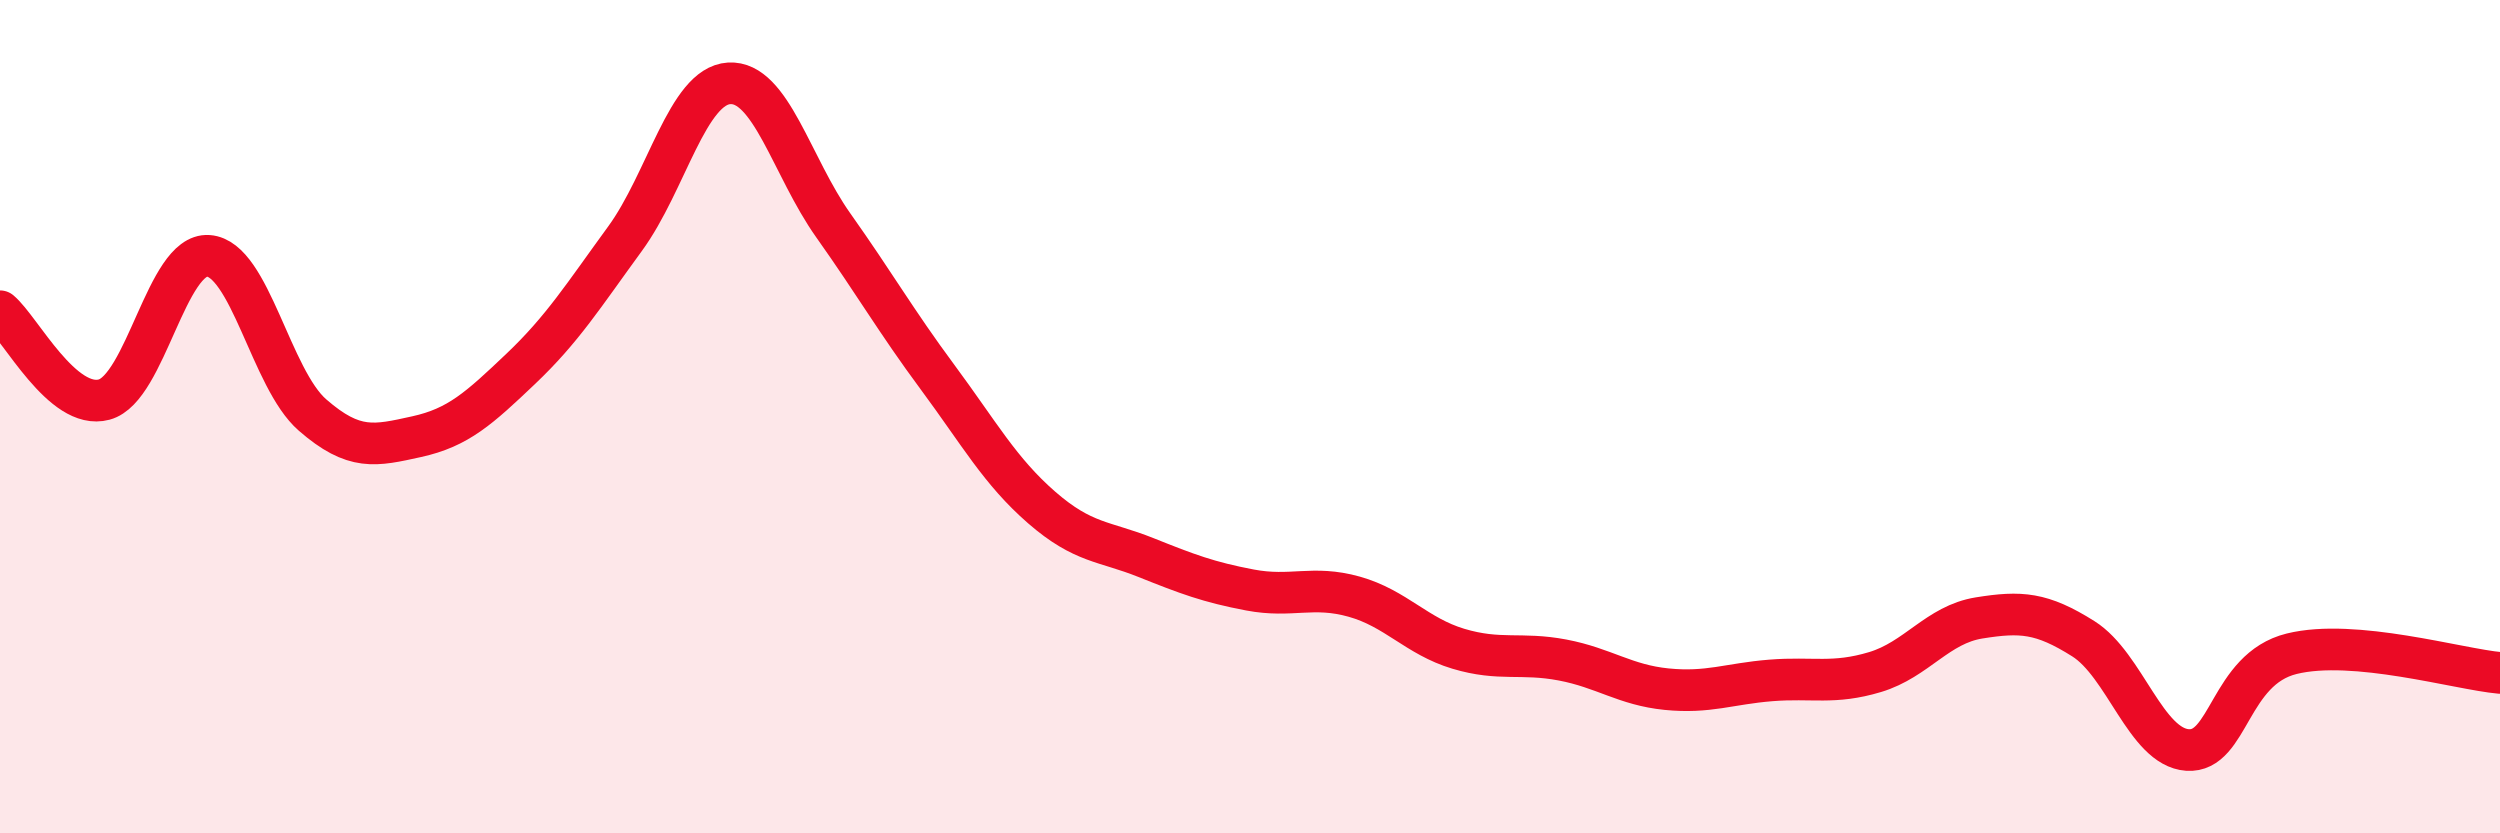 
    <svg width="60" height="20" viewBox="0 0 60 20" xmlns="http://www.w3.org/2000/svg">
      <path
        d="M 0,7.47 C 0.5,7.89 1.5,9.86 2.5,9.59 C 3.5,9.32 4,6.07 5,6.14 C 6,6.21 6.5,9.09 7.5,9.96 C 8.5,10.83 9,10.7 10,10.48 C 11,10.26 11.5,9.8 12.5,8.85 C 13.5,7.9 14,7.1 15,5.73 C 16,4.36 16.5,2.06 17.5,2 C 18.5,1.94 19,4 20,5.41 C 21,6.82 21.5,7.7 22.5,9.05 C 23.5,10.4 24,11.31 25,12.18 C 26,13.05 26.5,12.98 27.5,13.38 C 28.5,13.78 29,13.97 30,14.16 C 31,14.35 31.5,14.04 32.5,14.32 C 33.5,14.6 34,15.27 35,15.57 C 36,15.87 36.5,15.65 37.5,15.84 C 38.5,16.03 39,16.44 40,16.54 C 41,16.64 41.5,16.41 42.5,16.33 C 43.5,16.25 44,16.43 45,16.13 C 46,15.83 46.5,14.99 47.5,14.83 C 48.5,14.67 49,14.7 50,15.33 C 51,15.96 51.5,17.93 52.5,18 C 53.5,18.07 53.5,16.06 55,15.69 C 56.5,15.32 59,16.06 60,16.15L60 20L0 20Z"
        fill="#EB0A25"
        opacity="0.1"
        stroke-linecap="round"
        stroke-linejoin="round"
      />
      <path
        d="M 0,7.47 C 0.5,7.89 1.5,9.86 2.5,9.59 C 3.5,9.32 4,6.07 5,6.14 C 6,6.21 6.5,9.09 7.5,9.96 C 8.5,10.83 9,10.7 10,10.48 C 11,10.26 11.5,9.8 12.5,8.85 C 13.5,7.9 14,7.1 15,5.73 C 16,4.36 16.5,2.06 17.5,2 C 18.5,1.94 19,4 20,5.41 C 21,6.82 21.5,7.7 22.5,9.05 C 23.5,10.4 24,11.31 25,12.18 C 26,13.05 26.5,12.98 27.5,13.38 C 28.5,13.78 29,13.97 30,14.16 C 31,14.35 31.5,14.04 32.5,14.32 C 33.5,14.6 34,15.27 35,15.57 C 36,15.87 36.5,15.65 37.5,15.84 C 38.5,16.03 39,16.44 40,16.54 C 41,16.64 41.5,16.41 42.5,16.33 C 43.5,16.25 44,16.43 45,16.13 C 46,15.83 46.5,14.99 47.5,14.83 C 48.5,14.67 49,14.7 50,15.33 C 51,15.96 51.5,17.93 52.5,18 C 53.5,18.07 53.5,16.06 55,15.69 C 56.5,15.32 59,16.06 60,16.15"
        stroke="#EB0A25"
        stroke-width="1"
        fill="none"
        stroke-linecap="round"
        stroke-linejoin="round"
      />
    </svg>
  